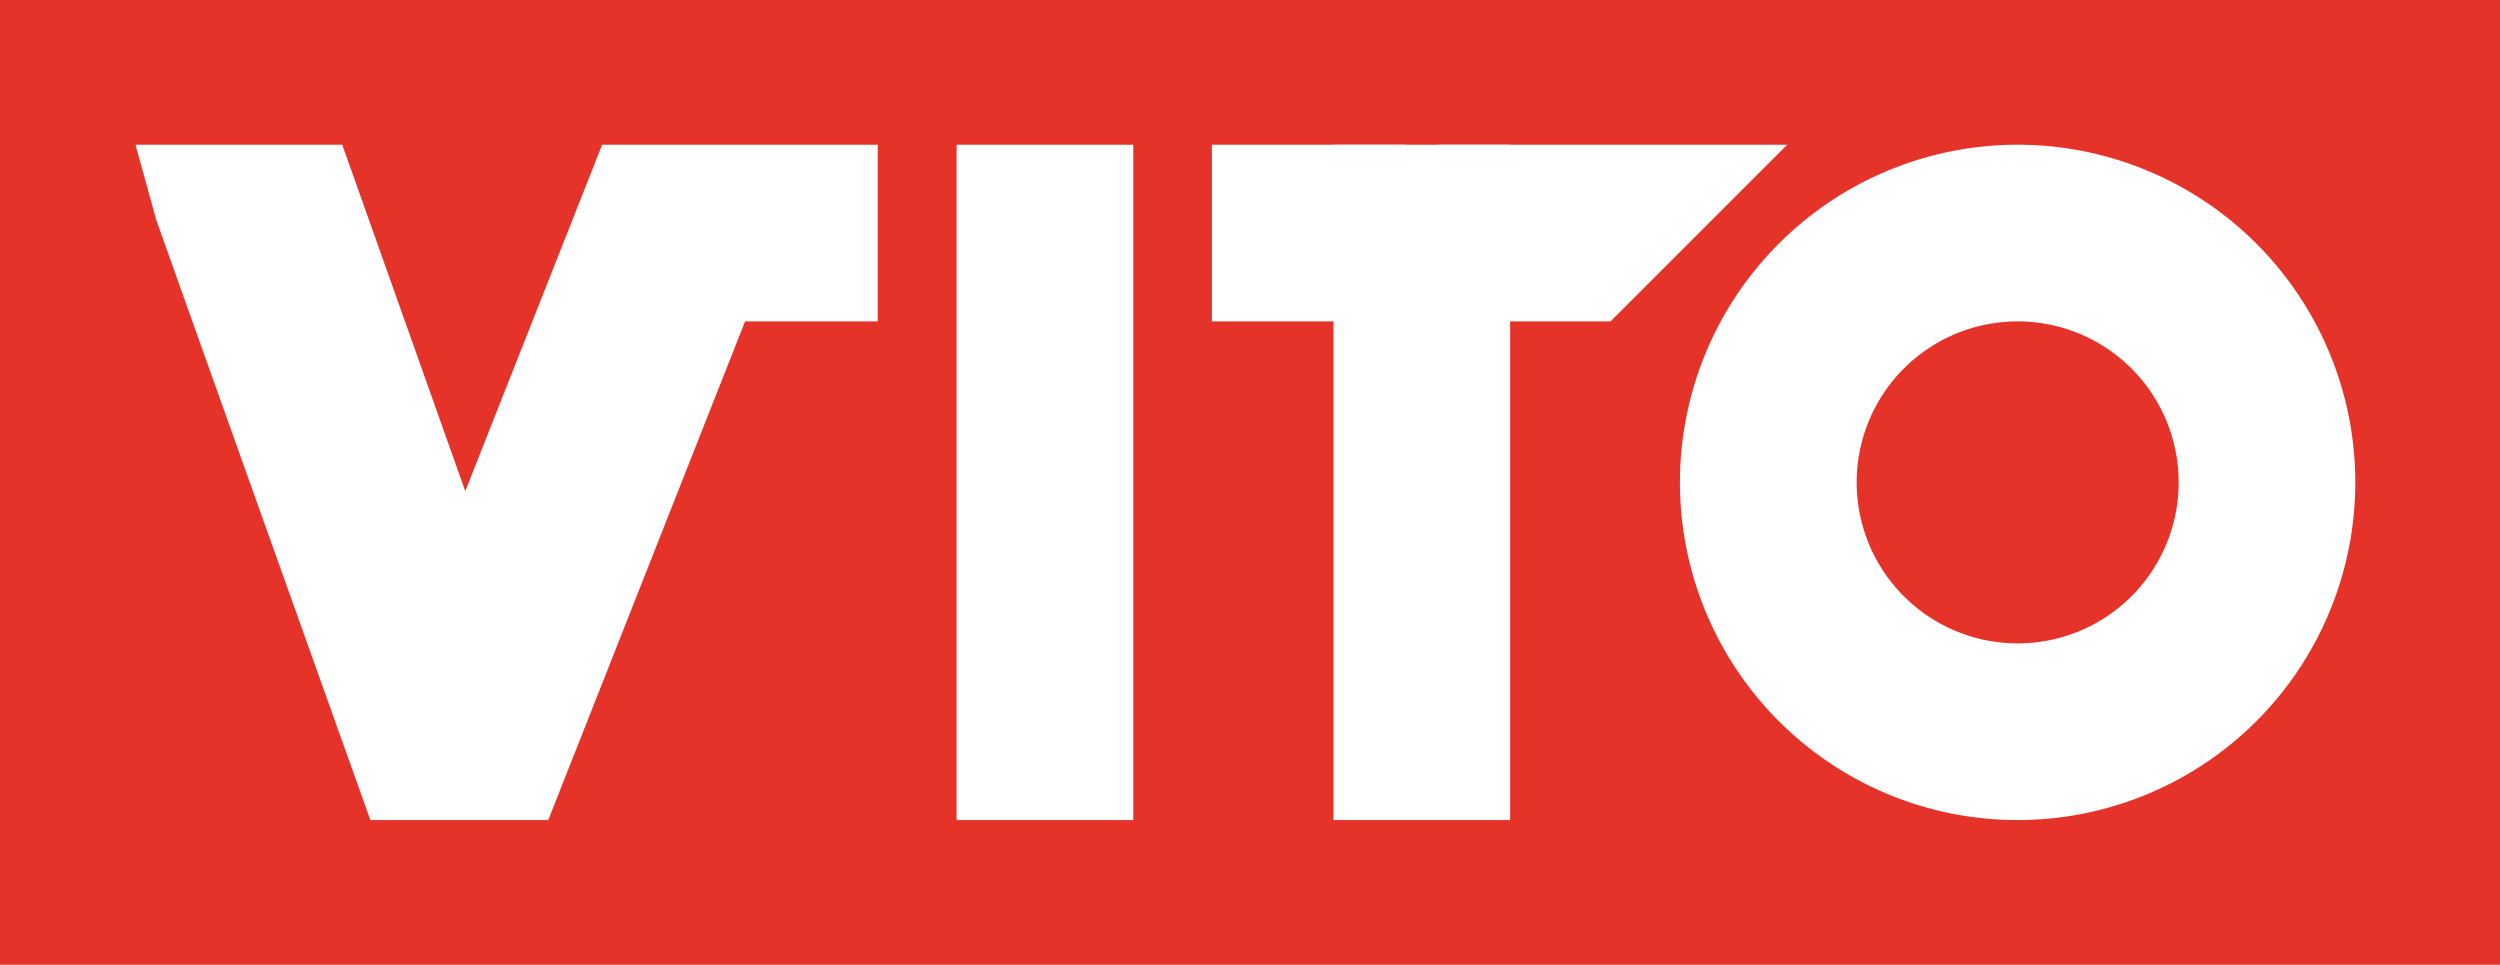 <?xml version="1.0" encoding="UTF-8"?> <svg xmlns="http://www.w3.org/2000/svg" viewBox="0 0 414.6 160"><defs><style>.cls-1{fill:#e6332a;}.cls-2{fill:#fff;stroke:#fff;stroke-miterlimit:10;stroke-width:12px;}</style></defs><g id="Livello_2" data-name="Livello 2"><g id="Livello_1-2" data-name="Livello 1"><rect class="cls-1" width="414.6" height="160"></rect><path class="cls-2" d="M30,30c.14.61,35.65,100,35.65,100H86.84l32.64-82.7h20.08V30H103.94L76.86,98.54,52.52,30Z"></path><rect class="cls-2" x="123.29" y="71.35" width="100" height="17.3" transform="translate(253.29 -93.29) rotate(90)"></rect><rect class="cls-2" x="206.98" y="30" width="20.16" height="17.3" transform="translate(434.12 77.3) rotate(180)"></rect><polygon class="cls-2" points="244.44 30 281.9 30 264.6 47.3 244.44 47.3 244.44 30"></polygon><rect class="cls-2" x="185.79" y="71.35" width="100" height="17.3" transform="translate(315.79 -155.79) rotate(90)"></rect><path class="cls-2" d="M334.6,30a50,50,0,1,0,50,50A50,50,0,0,0,334.6,30Zm0,82.7A32.7,32.7,0,1,1,367.31,80,32.7,32.7,0,0,1,334.6,112.7Z"></path></g></g></svg> 